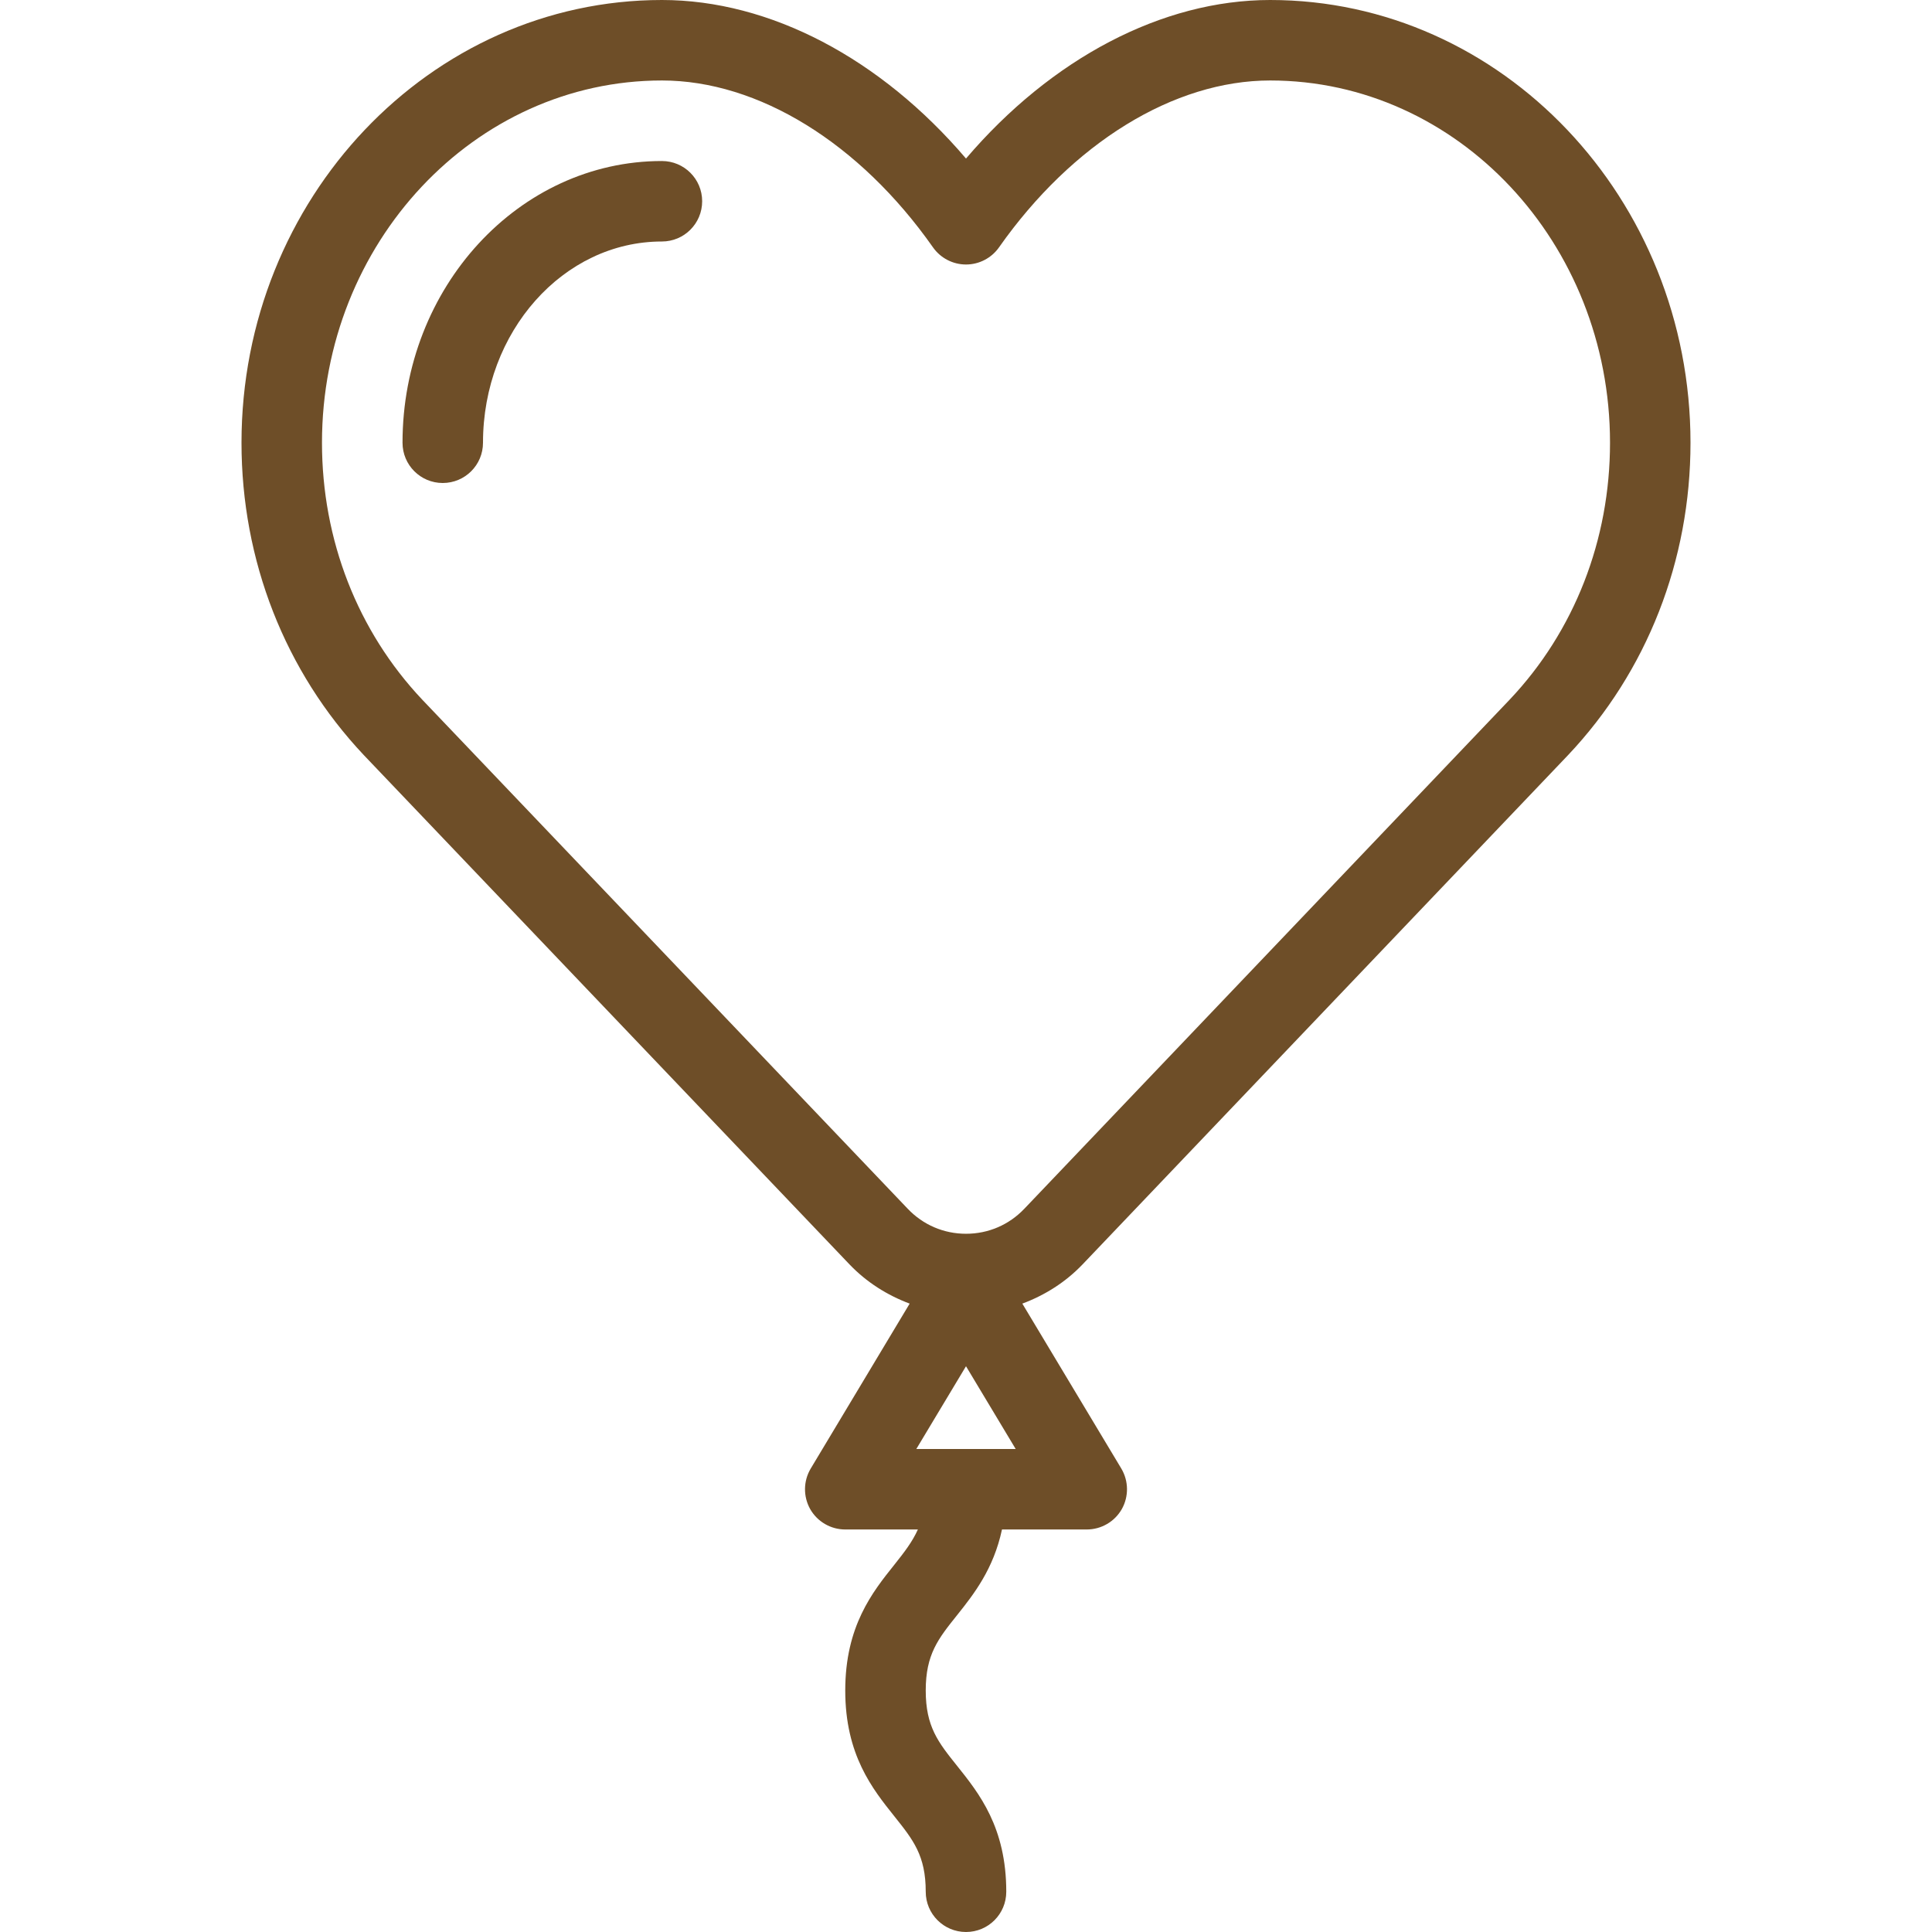 <svg xmlns="http://www.w3.org/2000/svg" width="32" height="32" viewBox="0 0 32 32" fill="none"><path d="M25.974 12.505C27.28 11.122 28 9.285 28 7.333C28 3.29 24.876 0 21.038 0C19.249 0 17.415 0.968 16 2.626C14.587 0.968 12.753 0 10.964 0C7.124 0 4 3.29 4 7.333C4 9.285 4.72 11.122 6.027 12.508L14.07 20.942C14.354 21.239 14.696 21.453 15.067 21.592L13.428 24.324C13.305 24.53 13.302 24.786 13.419 24.995C13.538 25.204 13.76 25.333 14 25.333H15.203C15.112 25.536 14.979 25.709 14.813 25.917C14.451 26.37 14 26.933 14 28C14 29.067 14.451 29.63 14.813 30.083C15.126 30.475 15.333 30.734 15.333 31.333C15.333 31.702 15.632 32 16 32C16.369 32 16.667 31.702 16.667 31.333C16.667 30.266 16.216 29.703 15.854 29.25C15.54 28.858 15.333 28.6 15.333 28C15.333 27.4 15.54 27.142 15.854 26.75C16.131 26.403 16.457 25.986 16.596 25.333H18C18.24 25.333 18.462 25.204 18.581 24.995C18.698 24.786 18.695 24.53 18.572 24.323L16.933 21.592C17.305 21.453 17.647 21.239 17.931 20.942L25.974 12.505ZM15.177 24L16 22.629L16.823 24H15.177ZM16.001 20.435H16C15.632 20.435 15.289 20.288 15.035 20.021L6.995 11.59C5.923 10.455 5.333 8.943 5.333 7.333C5.333 4.025 7.859 1.333 10.964 1.333C12.559 1.333 14.238 2.367 15.454 4.098C15.579 4.275 15.783 4.381 16 4.381C16.217 4.381 16.421 4.275 16.546 4.098C17.763 2.367 19.443 1.333 21.038 1.333C24.142 1.333 26.667 4.025 26.667 7.333C26.667 8.943 26.077 10.455 25.006 11.587L16.965 20.022C16.711 20.288 16.369 20.435 16.001 20.435Z" fill="#6E4E28"></path><path d="M10.963 2.667C8.594 2.667 6.667 4.761 6.667 7.333C6.667 7.702 6.965 8 7.333 8C7.702 8 8 7.702 8 7.333C8 5.495 9.329 4 10.963 4C11.332 4 11.63 3.702 11.63 3.333C11.63 2.965 11.332 2.667 10.963 2.667Z" fill="#6E4E28"></path></svg>